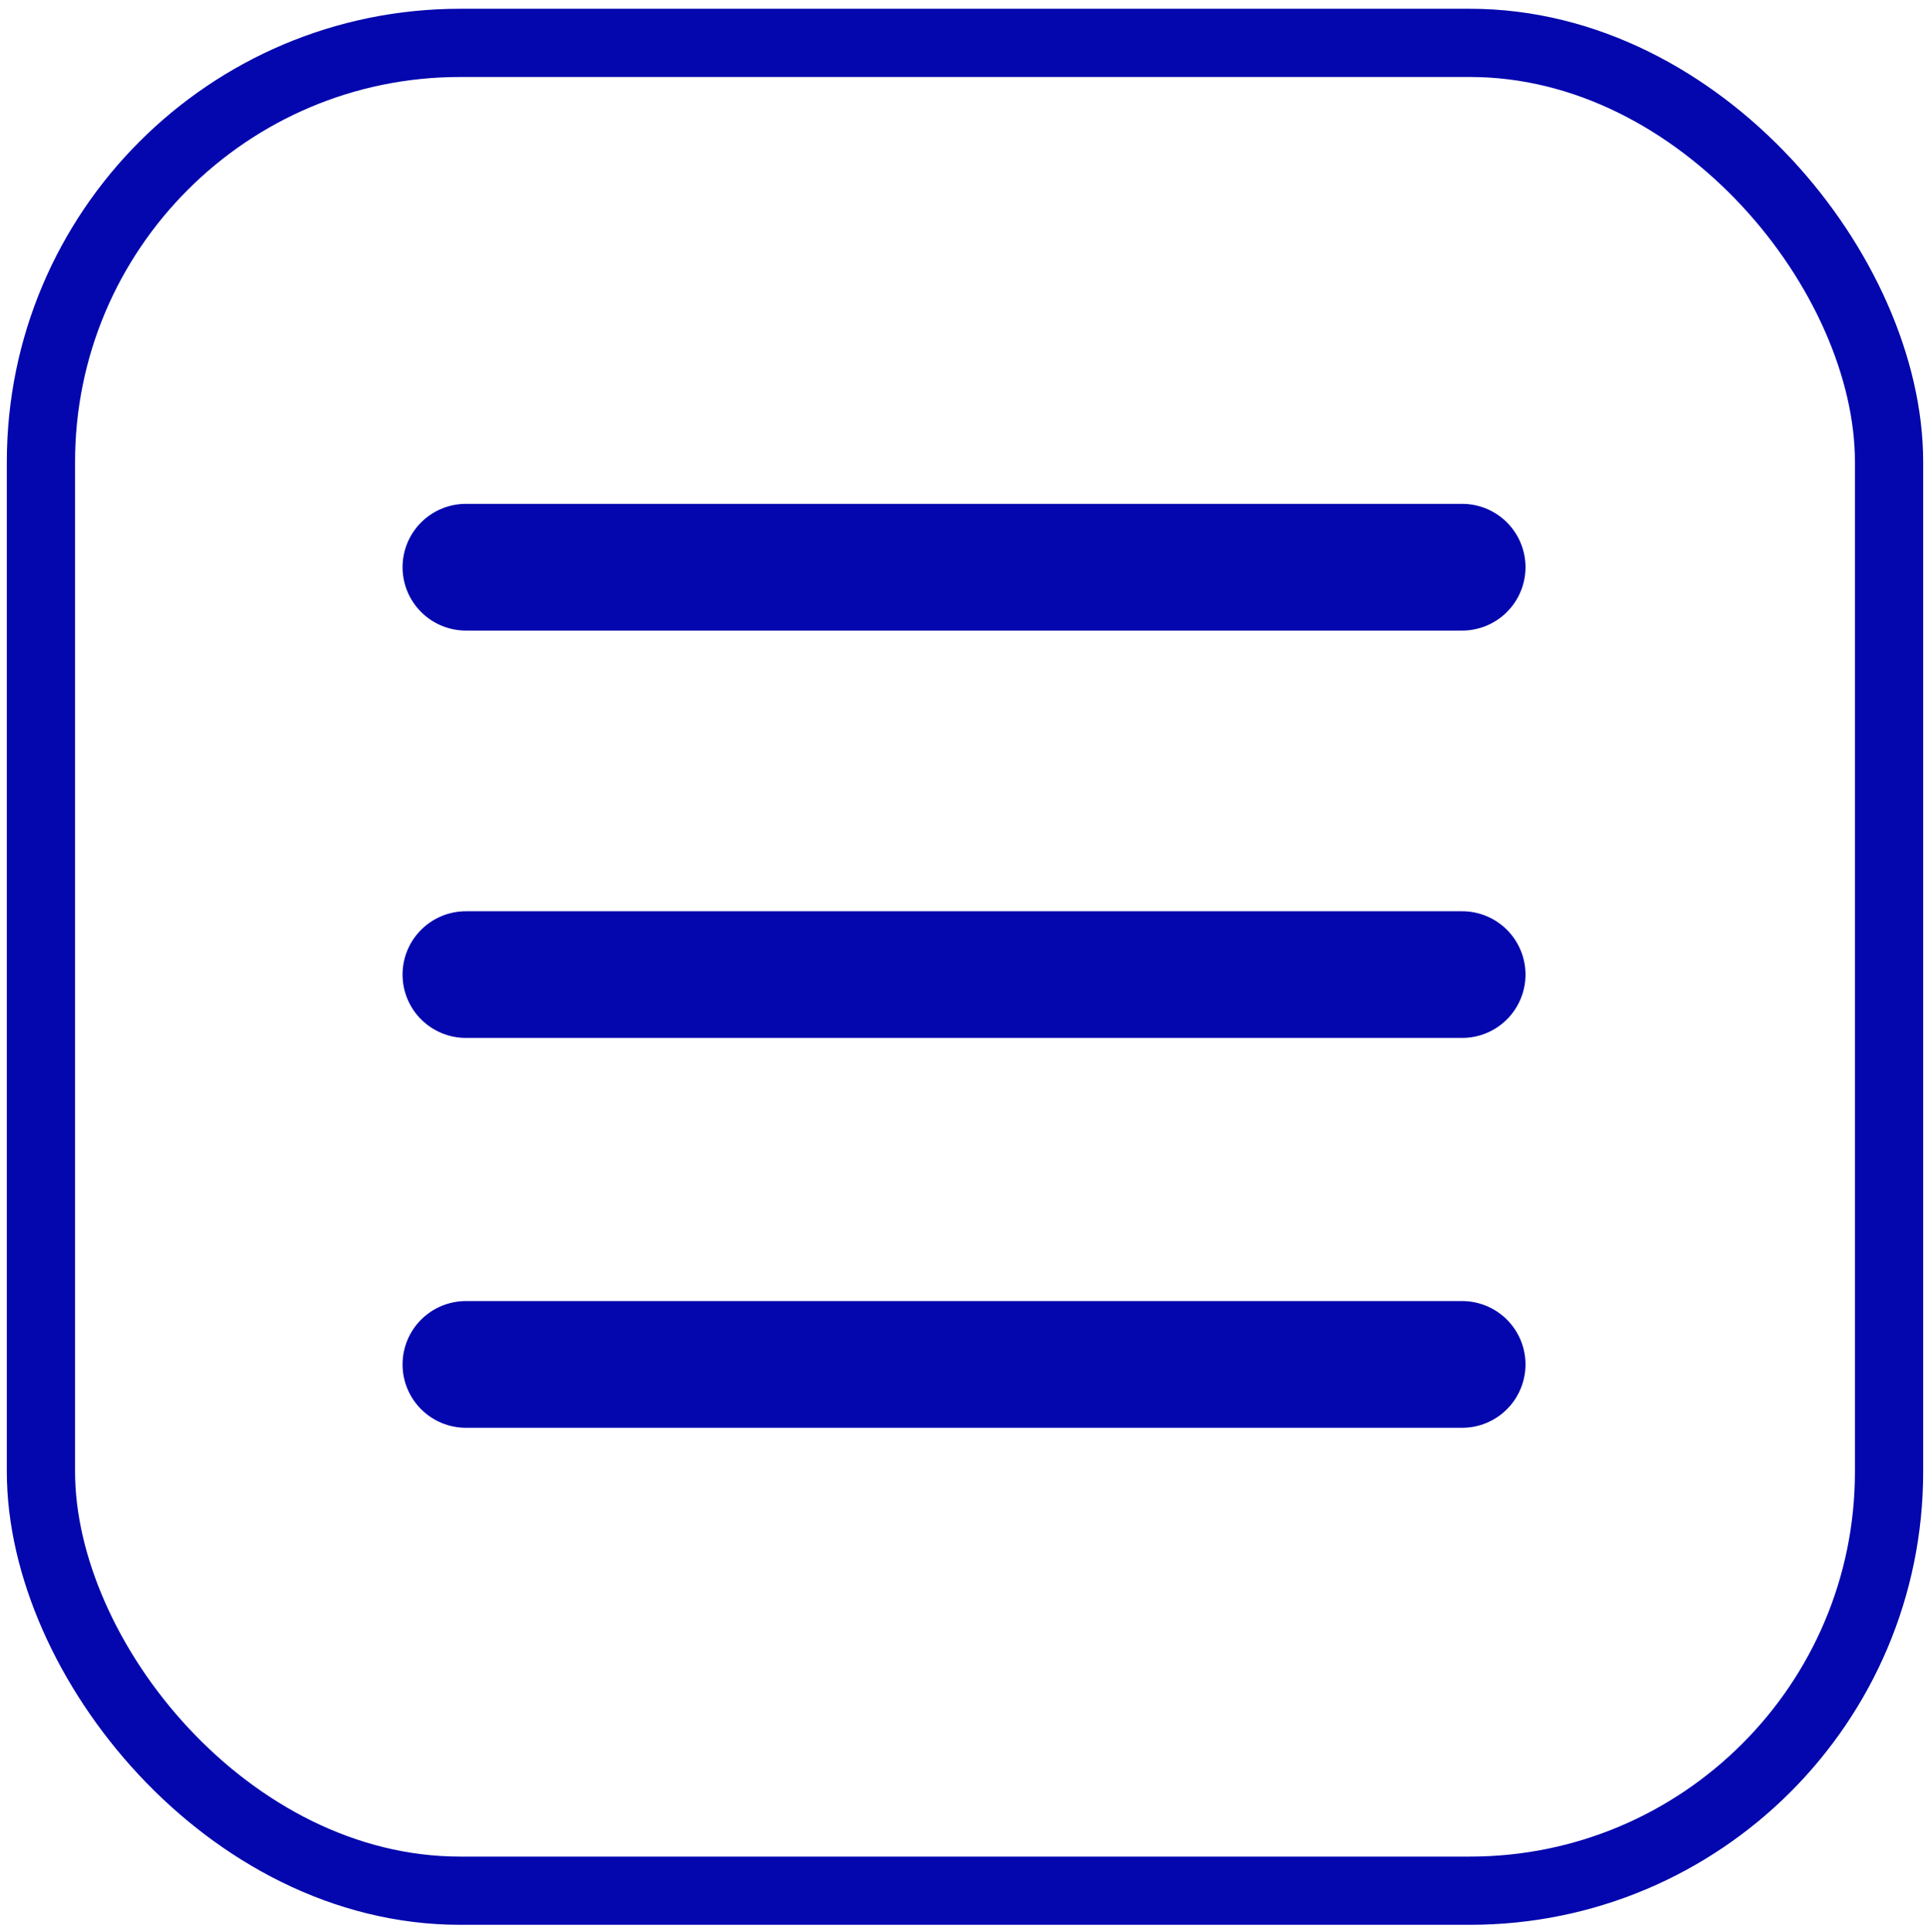 <?xml version="1.0" encoding="UTF-8"?> <svg xmlns="http://www.w3.org/2000/svg" id="Слой_1" data-name="Слой 1" viewBox="0 0 9.9 9.91"><defs><style> .cls-1, .cls-2 { fill: none; stroke-miterlimit: 10; } .cls-1 { stroke: #0407ad; stroke-width: 0.35px; } .cls-2 { stroke: #0407ae; stroke-linecap: round; stroke-width: 0.65px; } </style></defs><rect class="cls-1" x="0.21" y="0.22" width="9.48" height="9.48" rx="2.15"></rect><g><path class="cls-2" d="M2.39,2.91H7.5"></path><path class="cls-2" d="M2.39,5H7.5"></path><path class="cls-2" d="M2.39,7H7.5"></path></g></svg> 